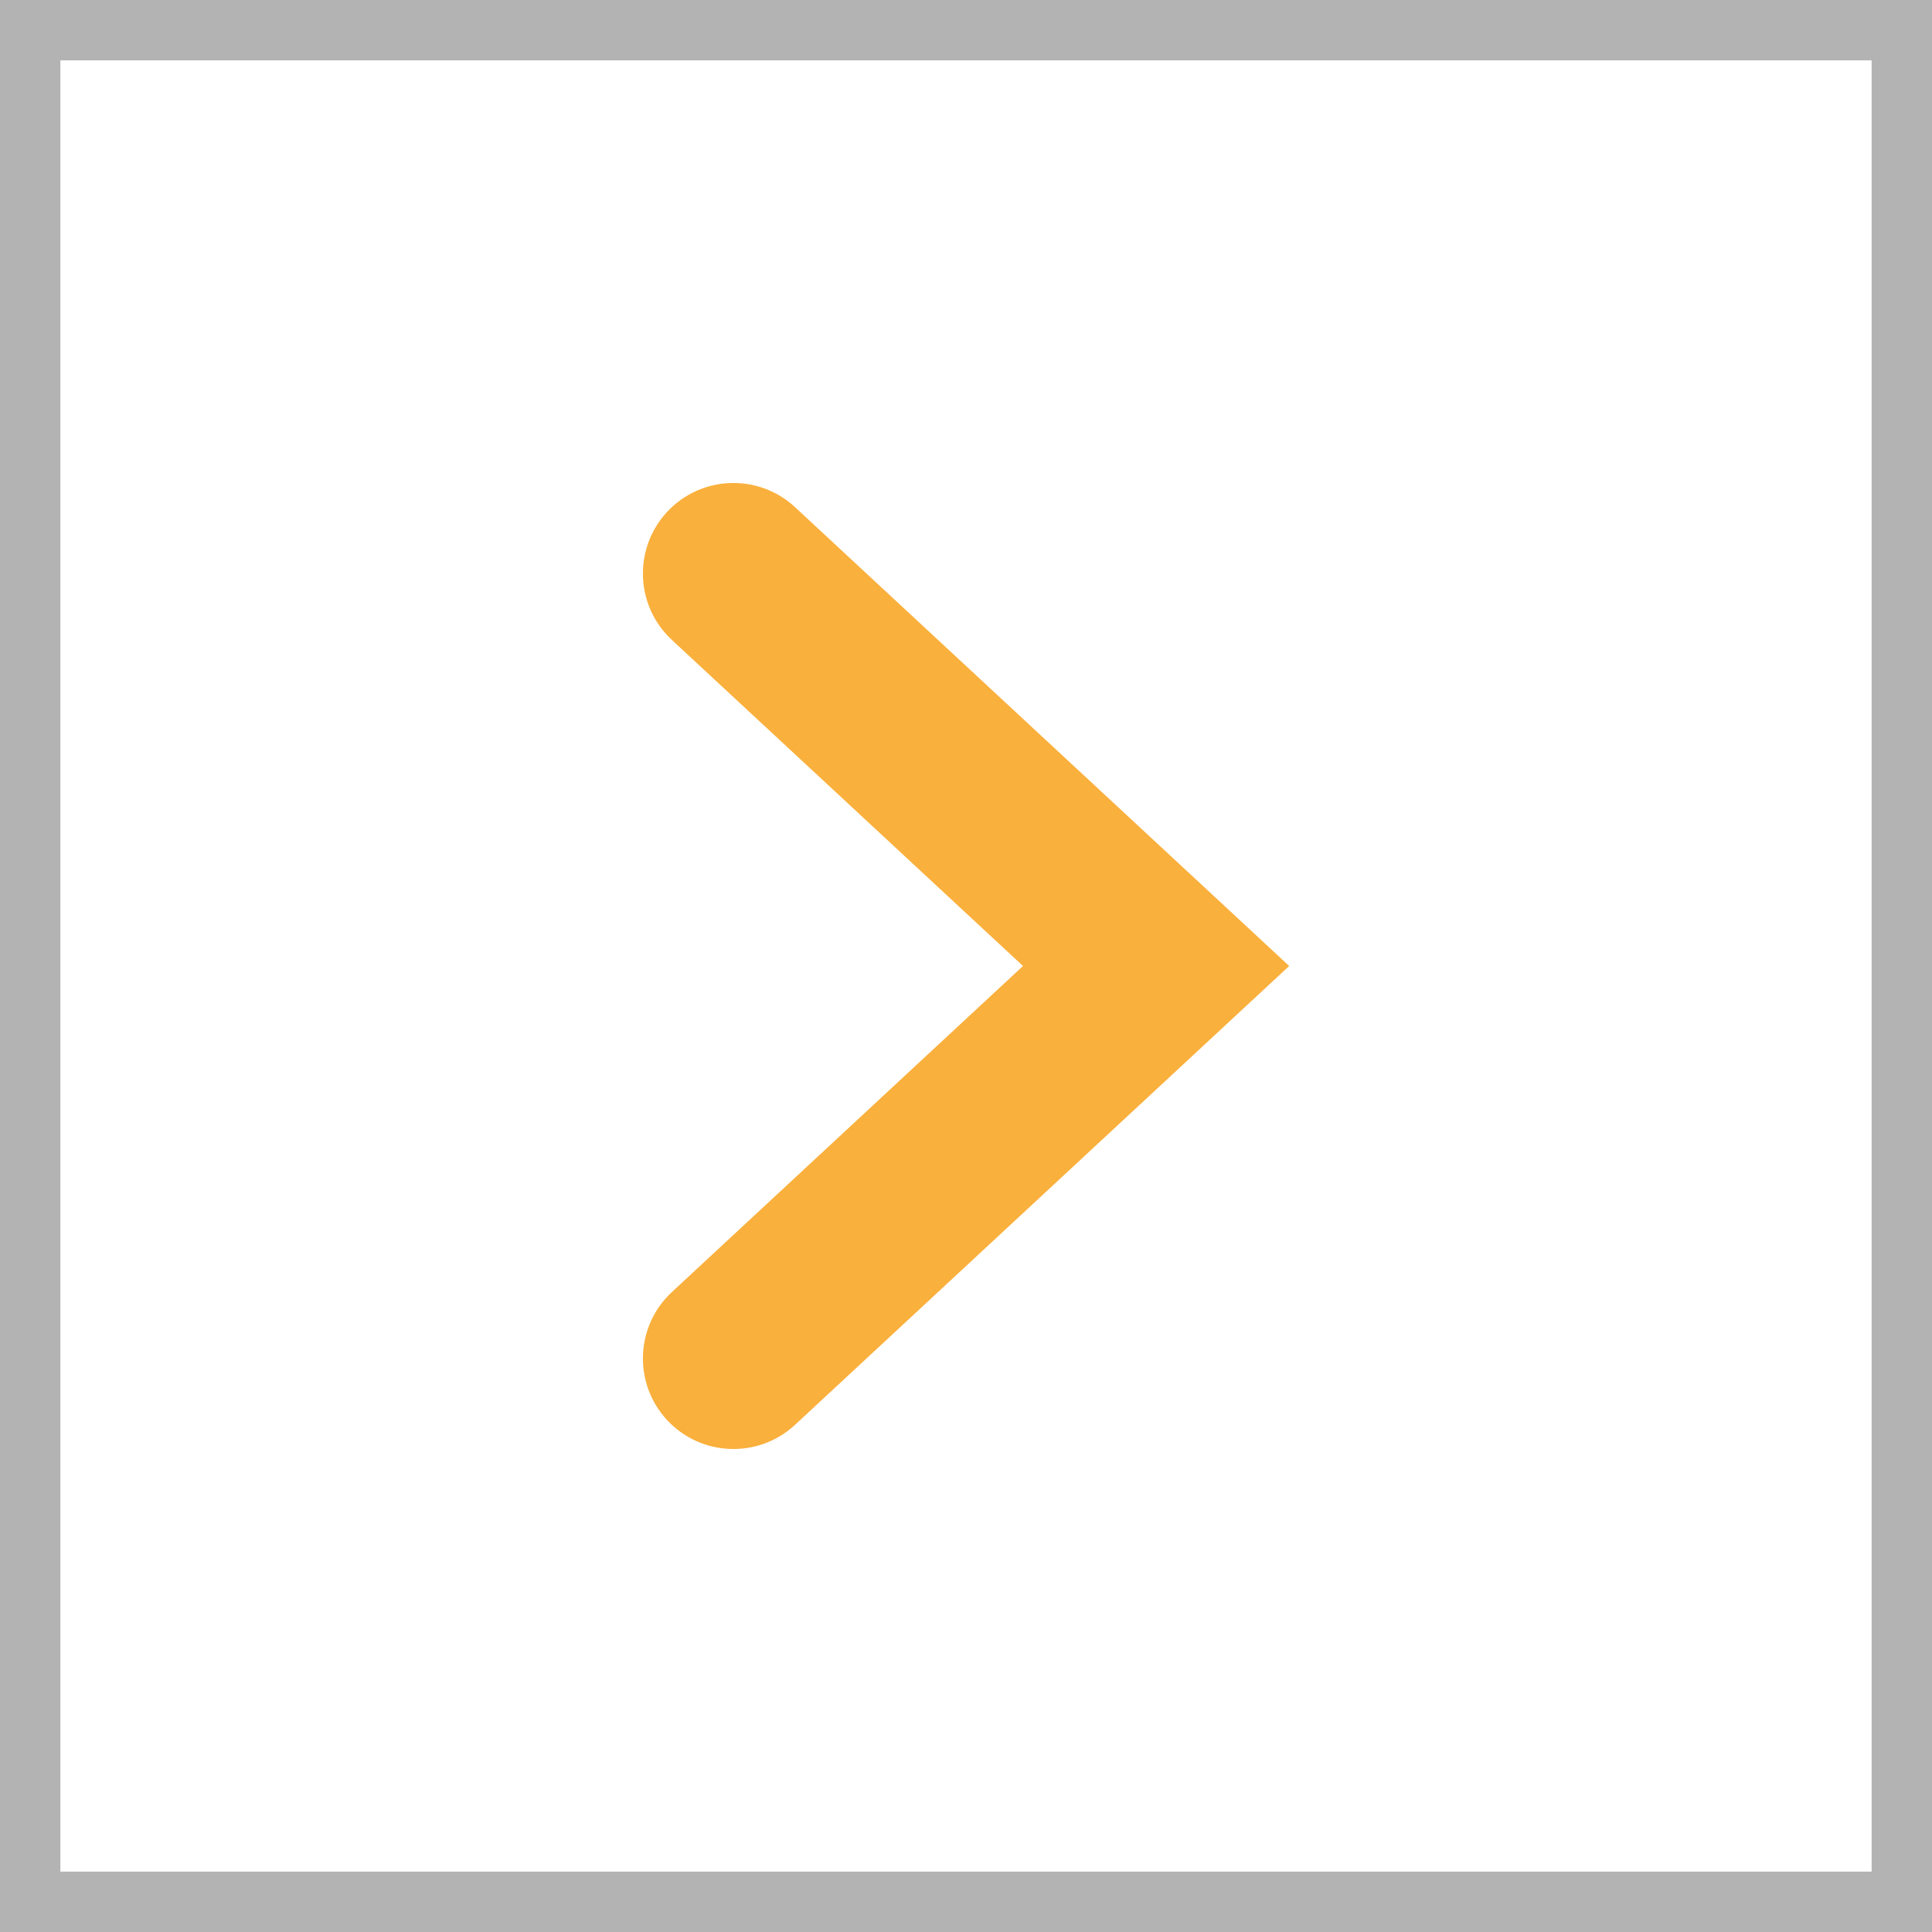 <svg width="32" height="32" viewBox="0 0 32 32" fill="none" xmlns="http://www.w3.org/2000/svg">
<rect x="0.5" y="0.5" width="31" height="31" stroke="black" stroke-opacity="0.3"/>
<path fill-rule="evenodd" clip-rule="evenodd" d="M11.049 8.479C11.613 7.872 12.562 7.837 13.169 8.401L21.353 16L13.169 23.599C12.562 24.163 11.613 24.128 11.049 23.521C10.486 22.914 10.521 21.965 11.128 21.401L16.944 16L11.128 10.599C10.521 10.036 10.486 9.086 11.049 8.479Z" fill="#FAB03C"/>
</svg>
